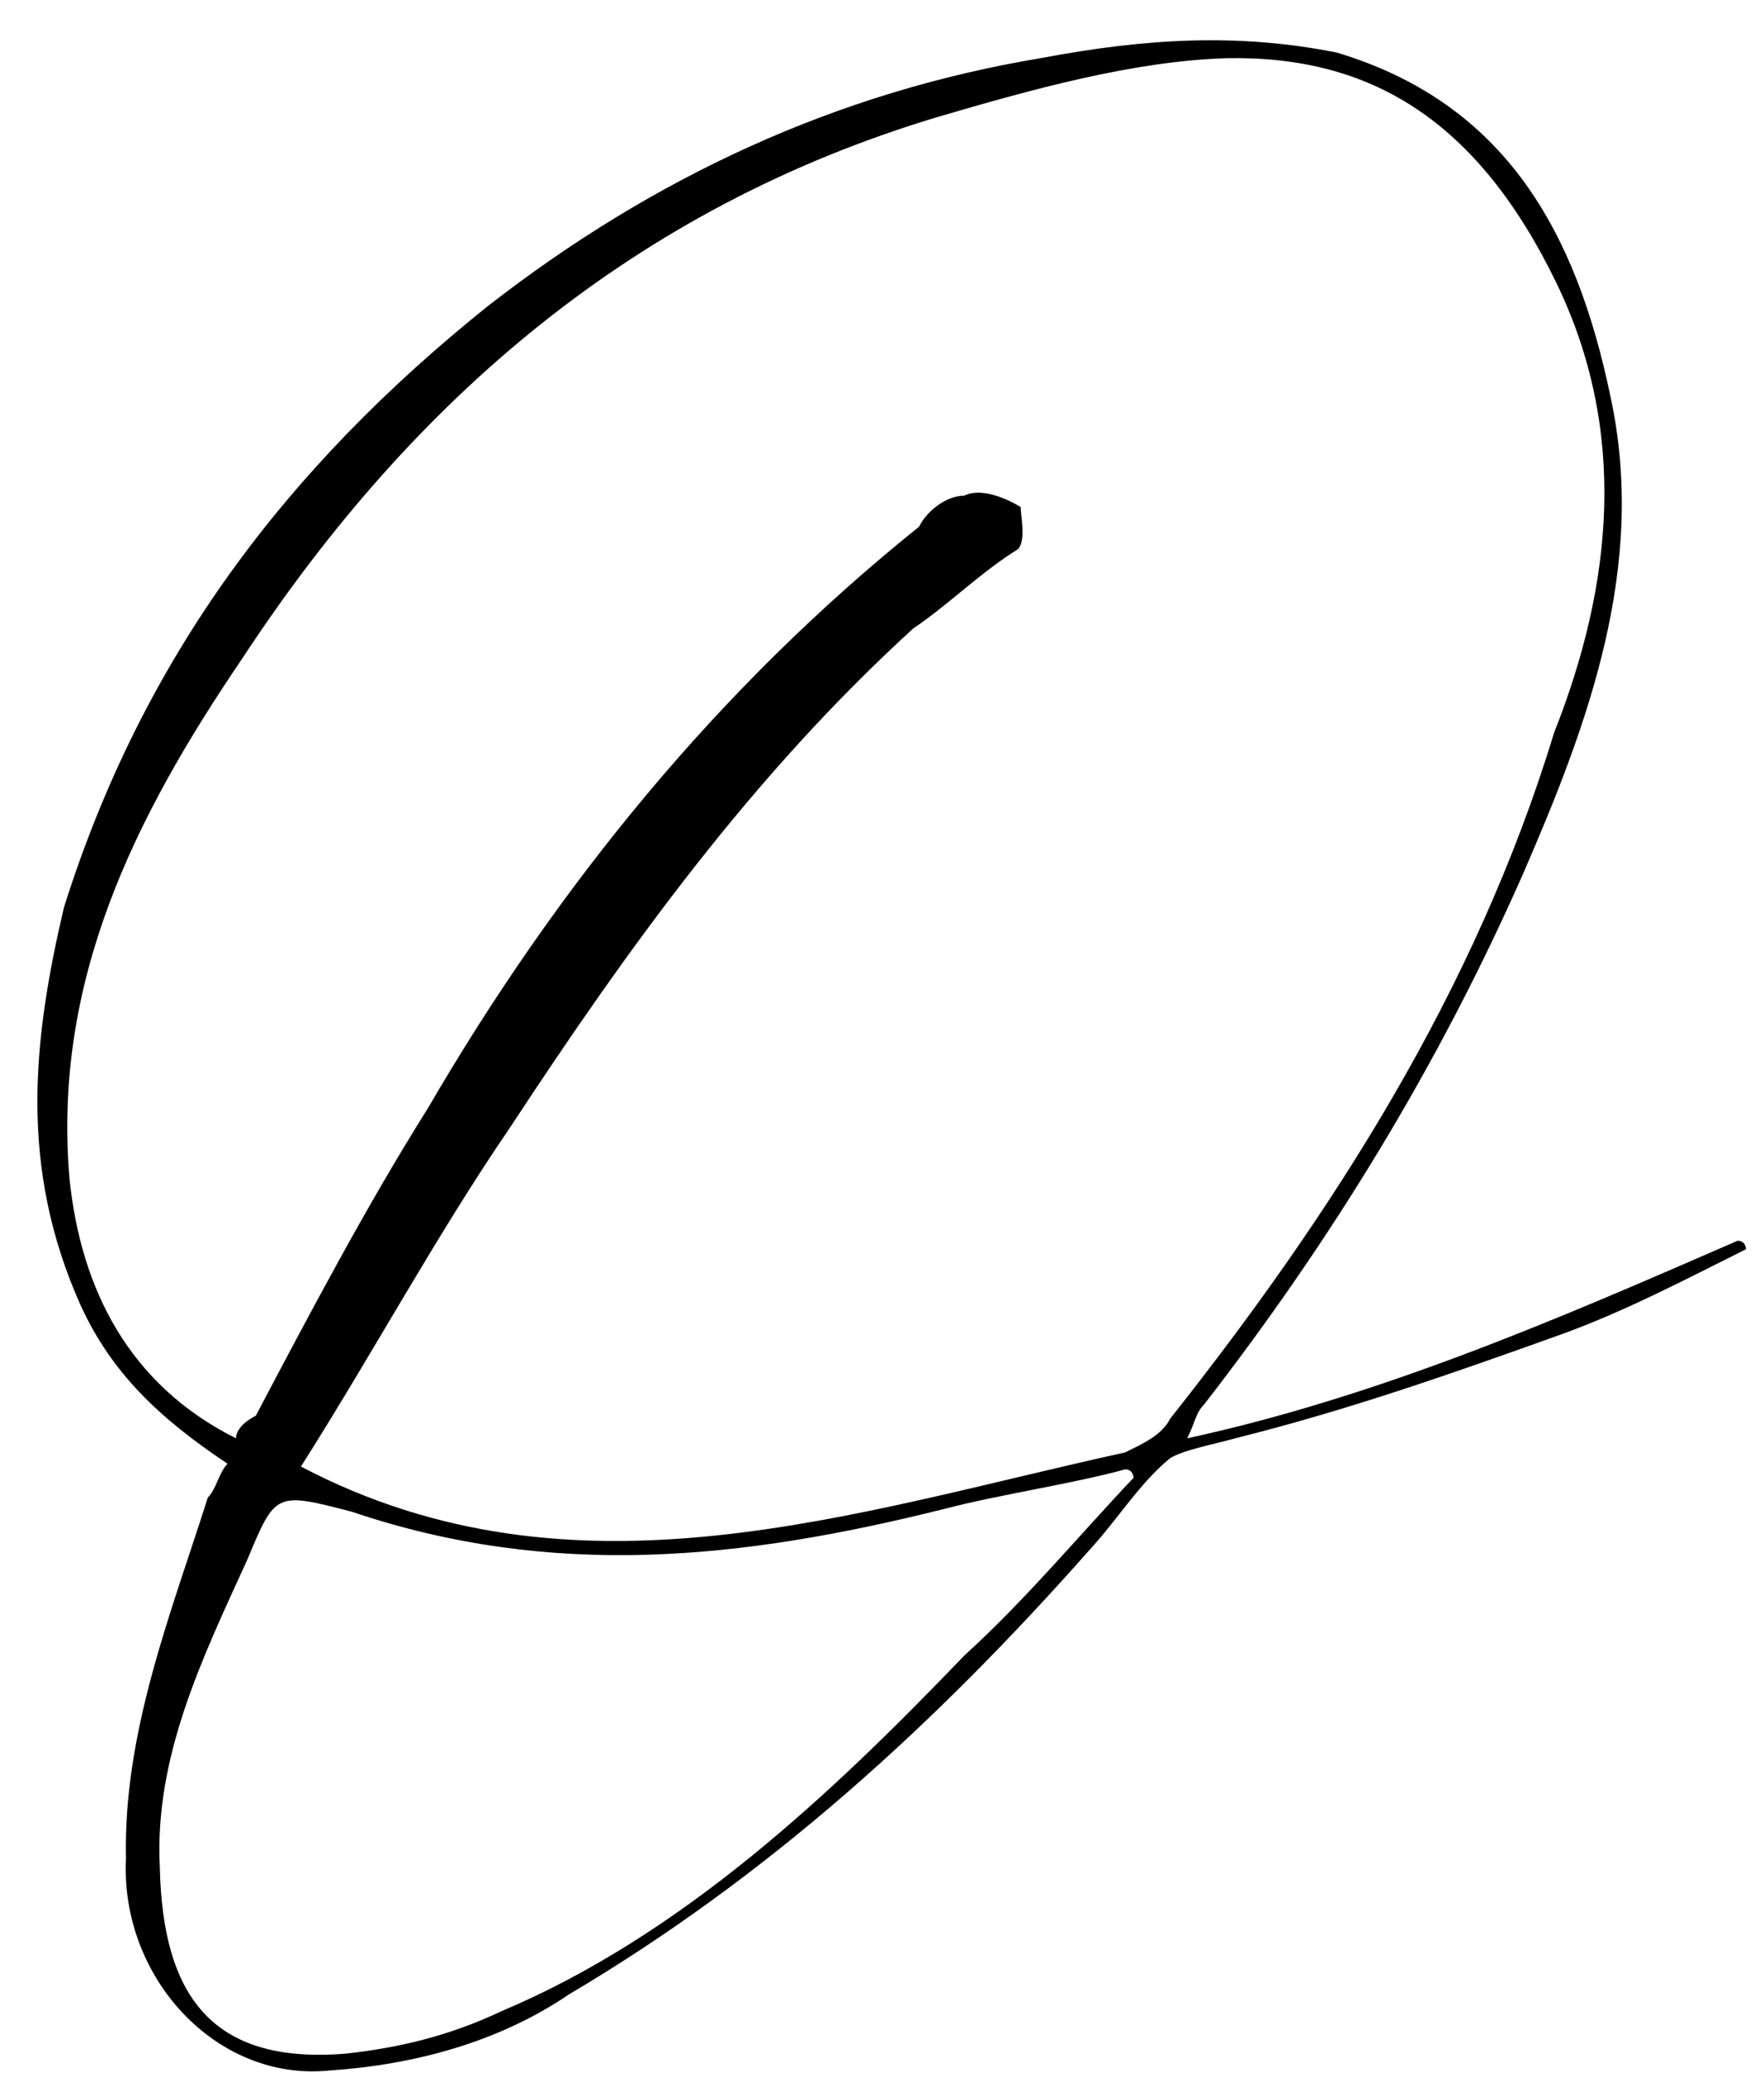 <?xml version="1.0" encoding="UTF-8"?> <svg xmlns="http://www.w3.org/2000/svg" width="40" height="47" viewBox="0 0 40 47" fill="none"> <path d="M39.592 28.328C38.184 29.032 36.84 29.736 35.432 30.248C32.936 31.144 30.568 31.976 28.008 32.616C27.56 32.744 26.856 32.872 26.536 33.064C25.832 33.64 25.384 34.408 24.68 35.176C21.224 39.08 17.448 42.536 12.904 45.224C11.304 46.312 9.384 46.824 7.464 46.952C4.904 47.208 2.728 44.84 2.856 42.152C2.792 39.272 3.88 36.584 4.712 33.96C4.904 33.768 4.968 33.384 5.16 33.192C3.624 32.168 2.536 31.144 1.832 29.608C0.424 26.472 0.744 23.592 1.448 20.584C3.24 14.888 6.504 10.6 11.048 6.952C14.824 4.008 18.984 2.088 23.592 1.32C25.96 0.872 28.072 0.744 30.312 1.192C34.152 2.344 35.752 5.288 36.52 9C37.352 12.84 36.008 16.424 34.536 19.816C32.616 24.168 30.184 28.136 27.304 31.848C27.112 32.04 27.112 32.232 26.92 32.616C31.336 31.656 35.432 29.864 39.4 28.136C39.592 28.136 39.592 28.328 39.592 28.328ZM6.824 33.256C13.032 36.52 19.368 34.28 25.512 32.936C25.896 32.744 26.344 32.552 26.536 32.168C30.184 27.56 33.448 22.504 35.24 16.616C36.584 13.224 36.904 9.768 35.304 6.44C33.512 2.728 31.08 1.256 27.816 1.32C25.704 1.384 23.4 2.024 21.224 2.664C14.44 4.712 9.384 9 5.48 14.952C3.048 18.536 1.192 22.248 1.576 26.728C1.832 29.224 2.92 31.4 5.352 32.616C5.352 32.424 5.544 32.232 5.8 32.104C7.016 29.8 8.296 27.368 9.704 25.128C12.648 20.072 16.296 15.592 20.84 11.944C21.032 11.56 21.48 11.24 21.864 11.24C22.248 11.048 22.824 11.304 23.144 11.496C23.144 11.688 23.272 12.264 23.08 12.456C22.248 12.968 21.48 13.736 20.712 14.248C17.064 17.576 14.248 21.48 11.56 25.576C9.896 28.008 8.488 30.632 6.824 33.256ZM25.704 33.512C25.704 33.512 25.704 33.32 25.512 33.32C24.36 33.64 22.632 33.896 21.416 34.216C16.808 35.368 12.52 35.816 7.976 34.28C6.248 33.832 6.248 33.832 5.608 35.368C4.584 37.608 3.496 39.848 3.624 42.344C3.688 45.224 4.776 46.824 7.848 46.568C9 46.44 10.152 46.184 11.368 45.608C15.464 43.88 18.856 40.68 21.864 37.544C23.272 36.264 24.488 34.792 25.704 33.512Z" fill="black"></path> </svg> 